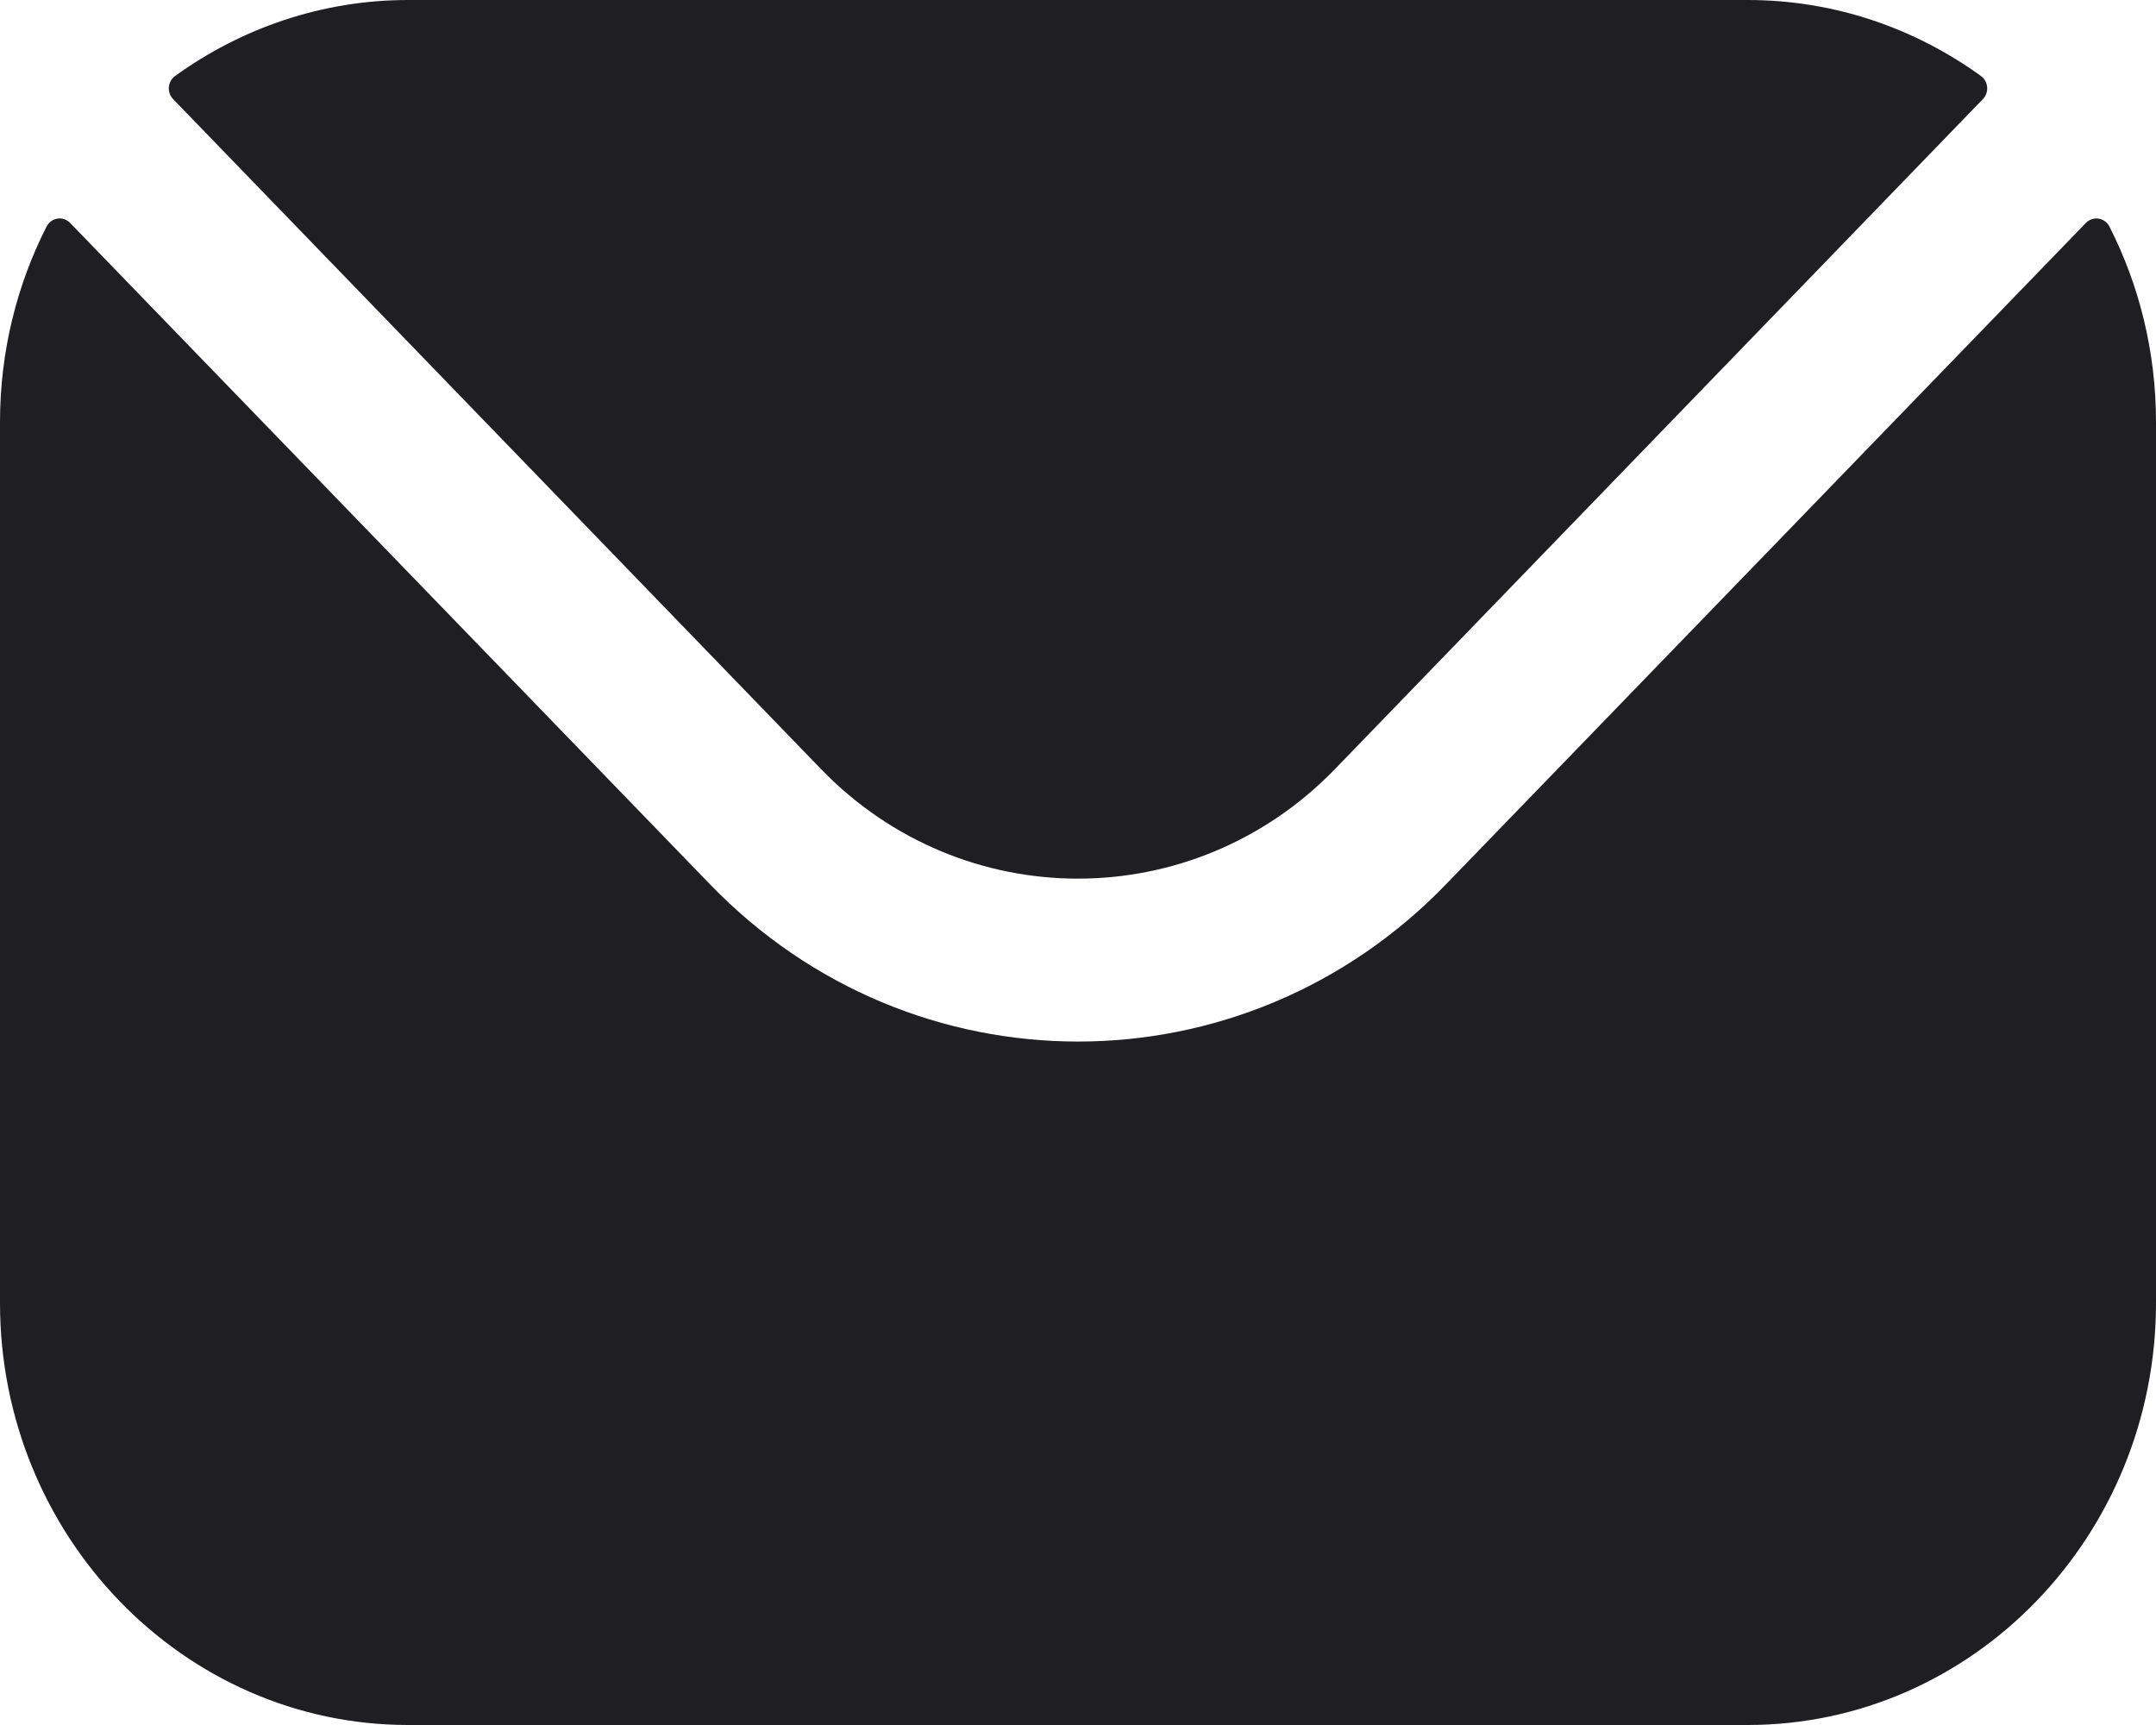 <svg width="15" height="12" viewBox="0 0 15 12" fill="none" xmlns="http://www.w3.org/2000/svg">
<path fill-rule="evenodd" clip-rule="evenodd" d="M1.205 0.69L5.713 5.351C6.696 6.366 8.303 6.366 9.287 5.351L13.795 0.69C13.841 0.643 13.834 0.566 13.781 0.528C13.322 0.196 12.762 0 12.159 0H2.84C2.238 0 1.678 0.197 1.219 0.528C1.166 0.566 1.159 0.643 1.205 0.69ZM0 2.936C0 2.446 0.117 1.983 0.324 1.576C0.357 1.513 0.439 1.5 0.488 1.551L4.939 6.151C6.348 7.61 8.651 7.611 10.061 6.151L14.512 1.551C14.561 1.5 14.643 1.513 14.676 1.576C14.883 1.983 15 2.446 15 2.936V9.064C15 10.684 13.725 12 12.159 12H2.84C1.275 12 0 10.684 0 9.064V2.936Z" fill="#1F1E21"/>
</svg>

